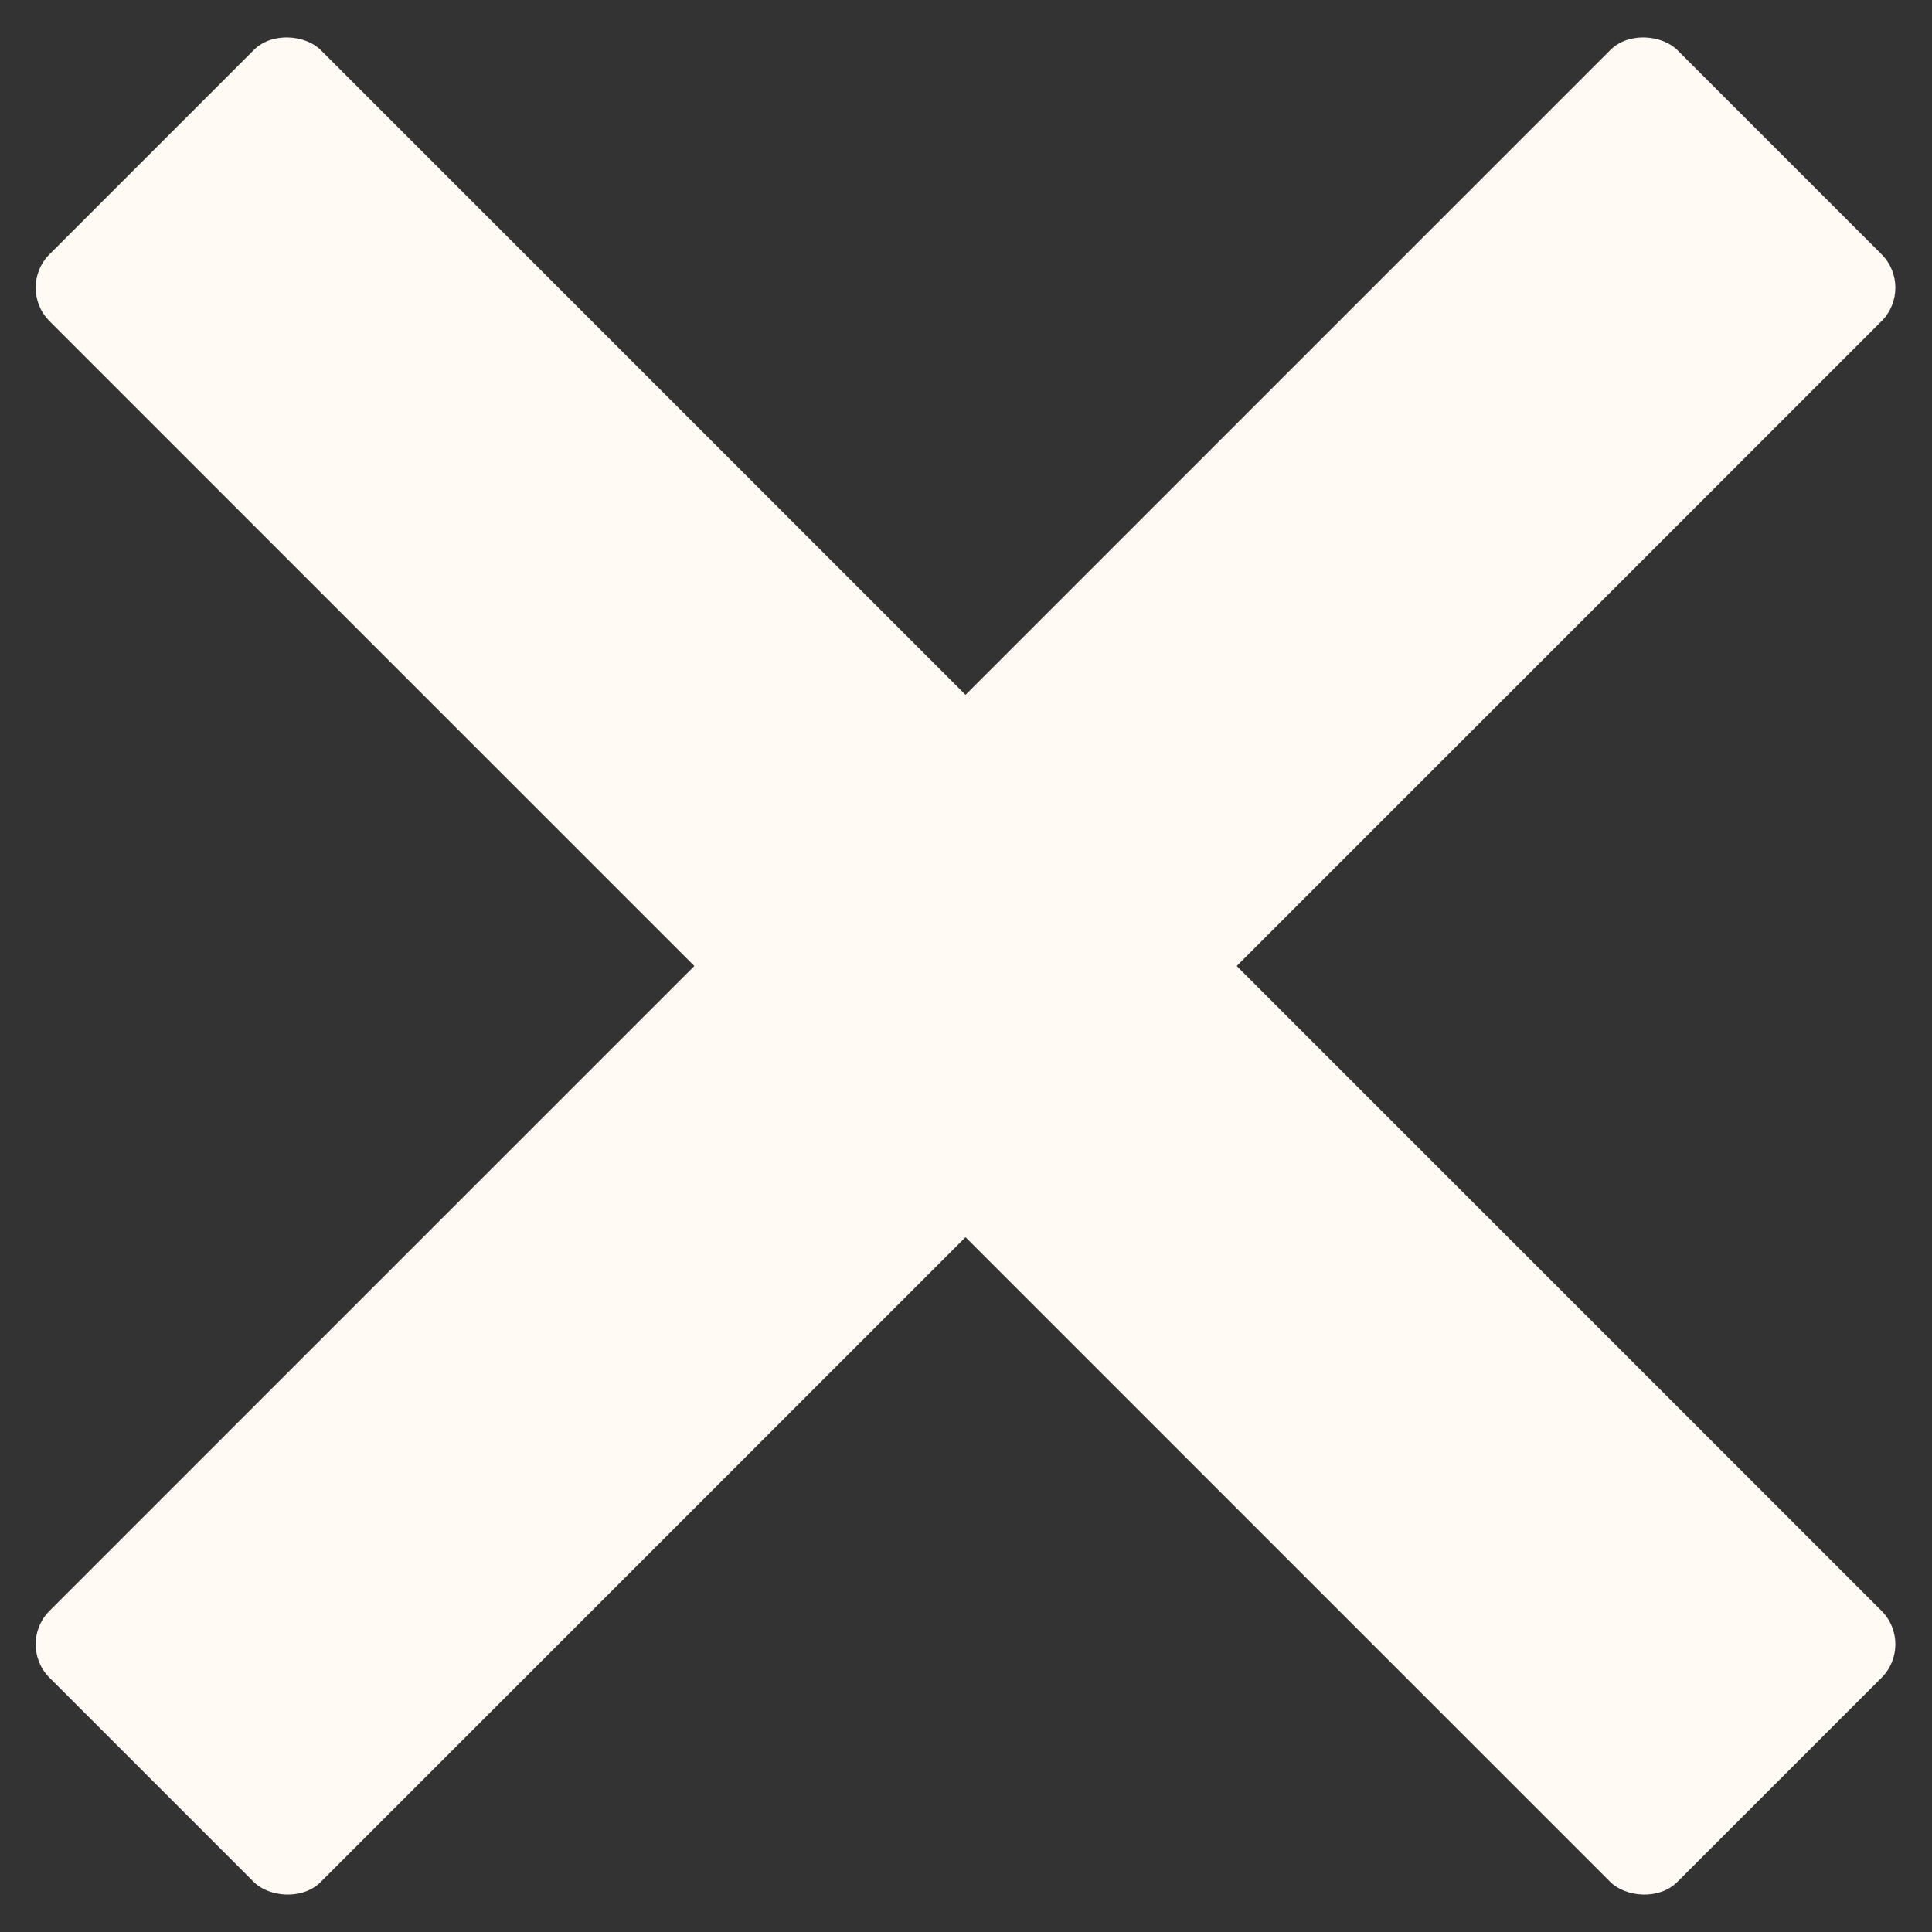 <?xml version="1.0" encoding="UTF-8"?>
<svg id="Layer_1" data-name="Layer 1" xmlns="http://www.w3.org/2000/svg" viewBox="0 0 20 20">
  <rect x="0" y="0" width="20" height="20" fill="#333333" stroke="none"/>
  <defs>
    <style>
      .cls-1 {
        fill: #fffbf4;
        stroke-width: 0px;
      }
    </style>
  </defs>
  <rect class="cls-1" x="-1.92" y="8.01" width="23.83" height="3.97" rx=".49" ry=".49" transform="translate(-4.14 10) rotate(-45)"/>
  <rect class="cls-1" x="8.01" y="-1.92" width="3.97" height="23.83" rx=".49" ry=".49" transform="translate(-4.14 10) rotate(-45)"/>
</svg>